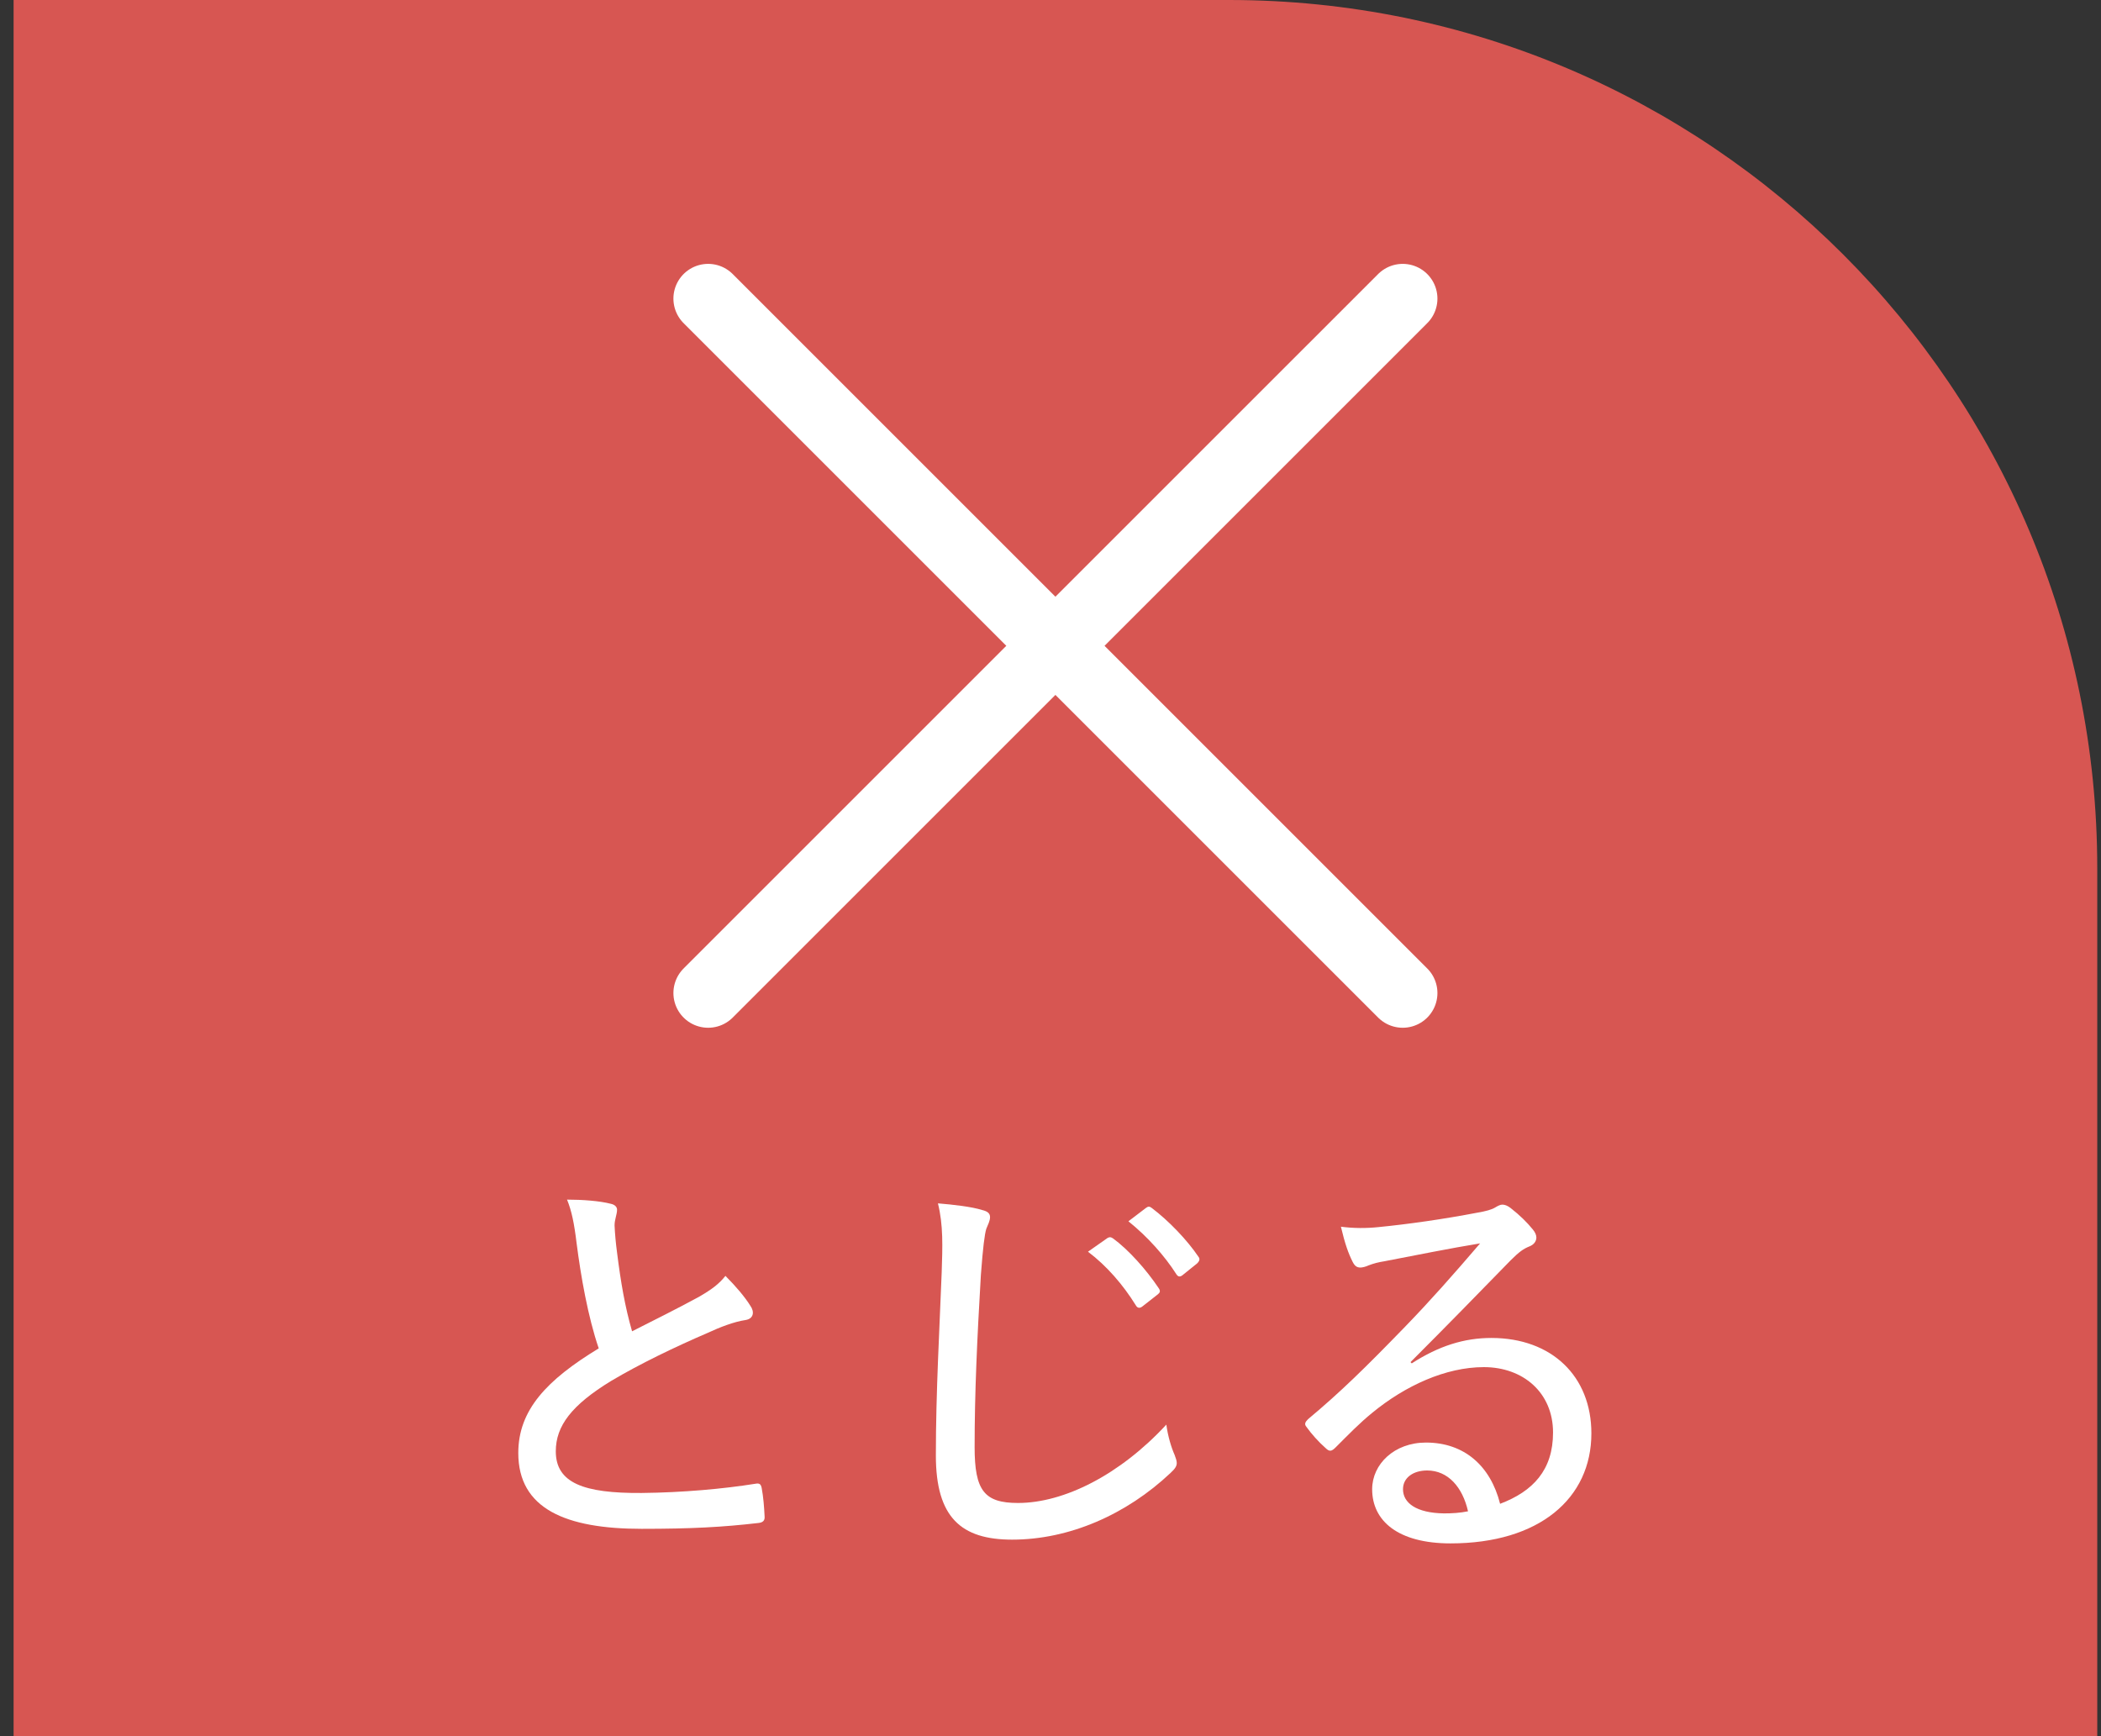 <?xml version="1.0" encoding="UTF-8"?>
<svg width="121px" height="100px" viewBox="0 0 121 100" version="1.1" xmlns="http://www.w3.org/2000/svg" xmlns:xlink="http://www.w3.org/1999/xlink">
    <rect x="0" y="0" width="121" height="100" fill="#333333" stroke="none"/>
    <!-- Generator: Sketch 51.3 (57544) - http://www.bohemiancoding.com/sketch -->
    <title>close-spfoot-btn</title>
    <desc>Created with Sketch.</desc>
    <defs></defs>
    <g id="Page-1" stroke="none" stroke-width="1" fill="none" fill-rule="evenodd">
        <g id="Artboard" transform="translate(-672, -7339)">
            <g id="close-spfoot-btn" transform="translate(672, 7339)">
                <path d="M70.784,-0 L0.783,-0 L0.783,100 L120.784,100 L120.784,50 C120.784,22.386 98.397,-0 70.784,-0" id="Fill-148" fill="#D75652"></path>
                <path d="M35.178,69.339 C35.417,69.387 35.537,69.53 35.537,69.675 C35.537,69.963 35.394,70.227 35.394,70.587 C35.417,71.091 35.466,71.619 35.537,72.147 C35.754,73.875 35.993,75.268 36.402,76.684 C37.722,76.012 38.898,75.436 40.266,74.692 C41.01,74.259 41.418,73.947 41.779,73.491 C42.378,74.091 42.907,74.715 43.218,75.219 C43.458,75.556 43.41,75.963 42.93,76.035 C42.282,76.131 41.466,76.443 40.746,76.779 C38.85,77.596 36.858,78.556 35.201,79.539 C32.921,80.932 32.009,82.132 32.009,83.596 C32.009,85.42 33.617,86.021 36.953,85.996 C39.33,85.972 41.682,85.756 43.483,85.468 C43.723,85.42 43.819,85.468 43.866,85.708 C43.962,86.212 44.01,86.813 44.034,87.34 C44.059,87.58 43.939,87.7 43.674,87.725 C41.611,87.964 39.81,88.061 36.953,88.061 C32.585,88.061 29.849,86.908 29.849,83.693 C29.849,81.22 31.482,79.491 34.482,77.667 C33.858,75.843 33.449,73.491 33.209,71.619 C33.066,70.443 32.921,69.747 32.657,69.099 C33.545,69.099 34.53,69.171 35.178,69.339" id="Fill-149" fill="#FFFFFF"></path>
                <path d="M65.995,69.579 C66.115,69.482 66.211,69.482 66.331,69.579 C67.315,70.322 68.371,71.427 69.019,72.387 C69.115,72.507 69.092,72.627 68.947,72.77 L68.083,73.467 C67.939,73.563 67.843,73.539 67.747,73.394 C67.075,72.339 66.091,71.234 64.987,70.347 L65.995,69.579 Z M63.787,71.307 C63.883,71.259 63.955,71.234 64.099,71.331 C64.987,71.978 66.019,73.131 66.739,74.211 C66.835,74.355 66.811,74.451 66.691,74.547 L65.803,75.243 C65.659,75.363 65.515,75.363 65.419,75.195 C64.675,73.995 63.739,72.915 62.659,72.099 L63.787,71.307 Z M56.562,69.698 C56.874,69.77 57.018,69.891 57.018,70.106 C57.018,70.322 56.898,70.539 56.803,70.778 C56.706,71.091 56.61,71.835 56.49,73.443 C56.274,77.115 56.13,80.235 56.13,83.355 C56.13,85.852 56.682,86.572 58.626,86.572 C61.291,86.572 64.507,84.94 67.171,82.059 C67.267,82.756 67.459,83.38 67.651,83.811 C67.724,84.004 67.771,84.148 67.771,84.267 C67.771,84.435 67.699,84.58 67.411,84.844 C64.867,87.244 61.579,88.684 58.29,88.684 C55.362,88.684 53.898,87.412 53.898,83.836 C53.898,80.164 54.114,76.443 54.234,73.275 C54.282,71.81 54.33,70.562 54.017,69.314 C54.906,69.387 55.962,69.507 56.562,69.698 Z" id="Fill-150" fill="#FFFFFF"></path>
                <path d="M82.193,84.7 C81.401,84.7 80.801,85.108 80.801,85.78 C80.801,86.572 81.569,87.148 83.153,87.172 C83.633,87.172 84.065,87.148 84.546,87.052 C84.233,85.66 83.393,84.7 82.193,84.7 Z M81.305,78.531 C82.865,77.523 84.33,77.067 85.889,77.067 C89.37,77.067 91.65,79.275 91.65,82.563 C91.65,86.308 88.65,88.9 83.538,88.9 C80.513,88.9 79.025,87.604 79.025,85.78 C79.025,84.34 80.297,83.092 82.121,83.092 C84.33,83.092 85.841,84.435 86.393,86.62 C88.29,85.9 89.442,84.676 89.442,82.515 C89.442,80.212 87.714,78.747 85.458,78.747 C83.25,78.747 80.922,79.827 79.048,81.363 C78.305,81.964 77.657,82.636 76.937,83.355 C76.697,83.596 76.577,83.643 76.337,83.404 C75.953,83.067 75.521,82.588 75.233,82.179 C75.113,82.036 75.161,81.916 75.329,81.748 C77.225,80.164 78.641,78.771 80.922,76.419 C82.385,74.907 83.681,73.443 85.242,71.619 C83.489,71.907 81.593,72.291 79.721,72.651 C79.409,72.699 79.121,72.77 78.809,72.89 C78.665,72.963 78.449,73.011 78.353,73.011 C78.137,73.011 78.017,72.915 77.897,72.675 C77.657,72.195 77.464,71.667 77.225,70.659 C77.968,70.755 78.689,70.755 79.385,70.682 C81.089,70.514 83.13,70.226 85.122,69.843 C85.553,69.77 85.914,69.675 86.105,69.554 C86.225,69.482 86.393,69.387 86.513,69.387 C86.658,69.387 86.801,69.434 86.994,69.579 C87.546,70.011 87.954,70.419 88.265,70.803 C88.41,70.971 88.482,71.138 88.482,71.283 C88.482,71.499 88.338,71.69 88.097,71.787 C87.738,71.93 87.498,72.098 86.994,72.602 C85.025,74.619 83.393,76.299 81.233,78.459 L81.305,78.531 Z" id="Fill-151" fill="#FFFFFF"></path>
                <path d="M40.783,57.199 L80.784,17.199" id="Stroke-152" stroke="#FFFFFF" stroke-width="4" stroke-linecap="round" stroke-linejoin="round"></path>
                <path d="M40.783,17.199 L80.784,57.199" id="Stroke-153" stroke="#FFFFFF" stroke-width="4" stroke-linecap="round" stroke-linejoin="round"></path>
            </g>
        </g>
    </g>
</svg>